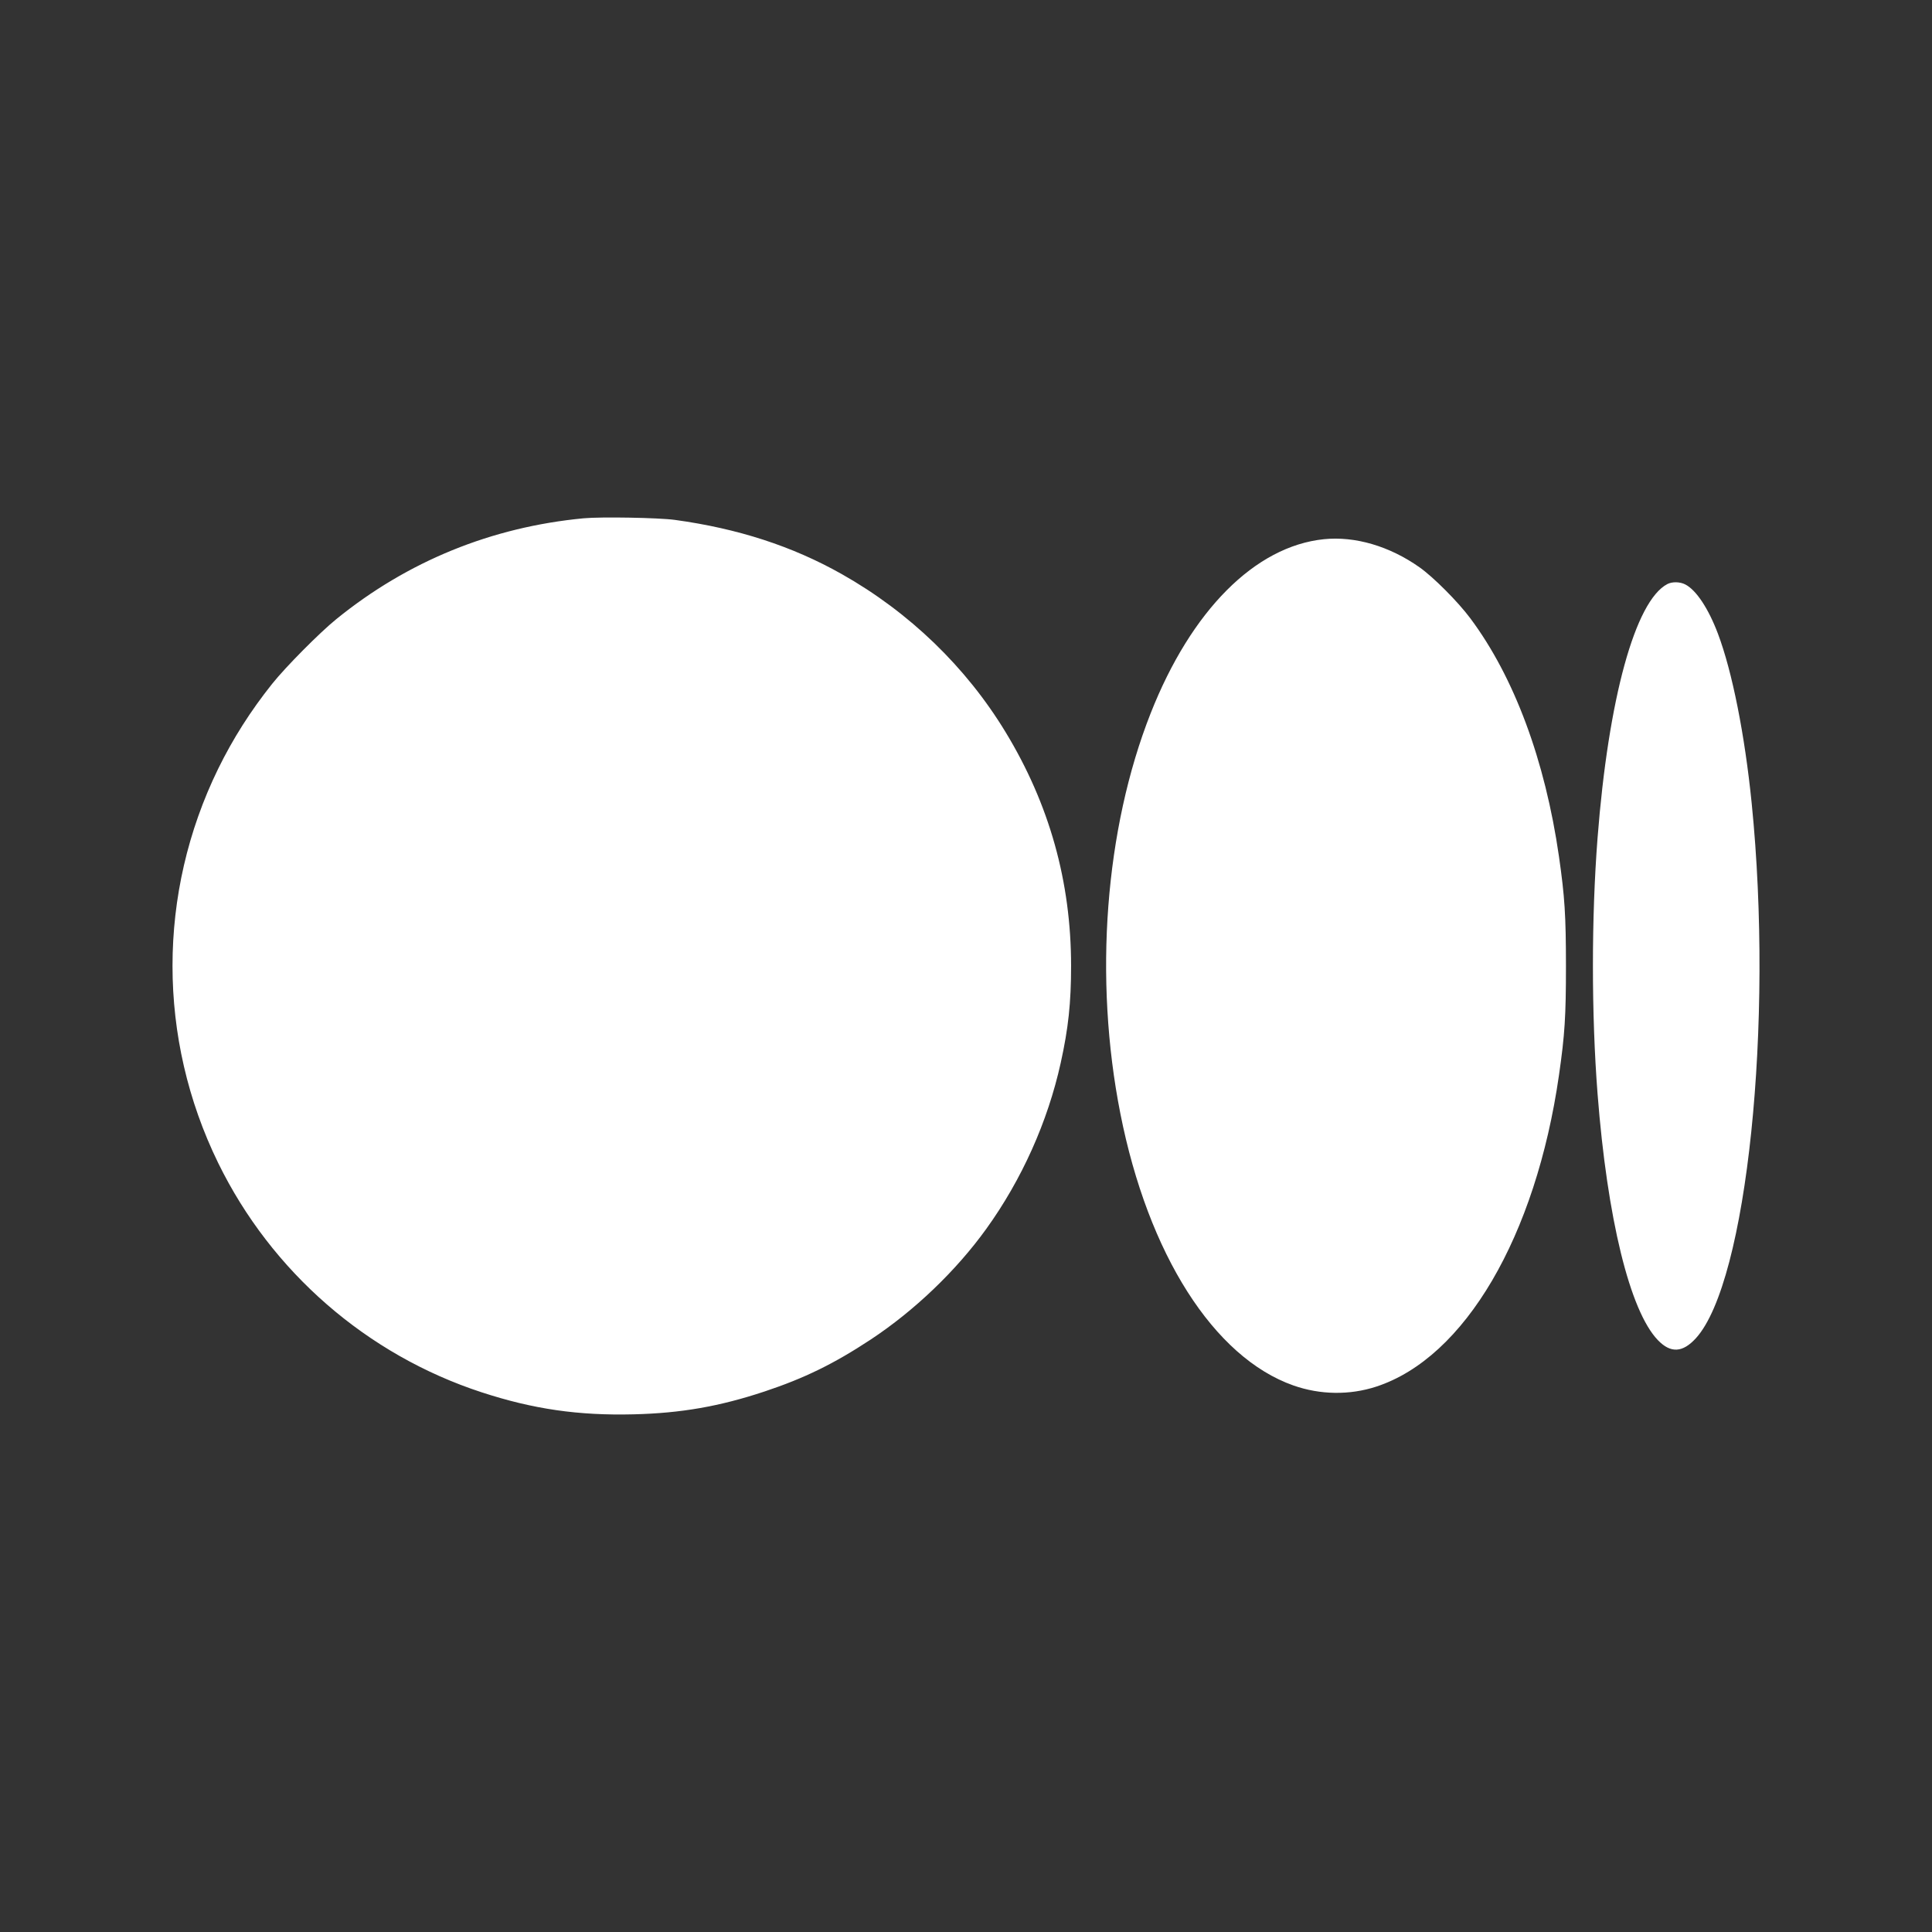 <svg width="56" height="56" viewBox="0 0 56 56" fill="none" xmlns="http://www.w3.org/2000/svg">
<rect x="0" y="0" width="56" height="56" fill="#333333" stroke="none"/>
<path fill-rule="evenodd" clip-rule="evenodd" d="M16.917 15.023C14.246 15.276 11.815 16.267 9.748 17.946C9.261 18.341 8.277 19.334 7.887 19.823C7.264 20.604 6.75 21.414 6.324 22.283C4.559 25.894 4.559 30.098 6.324 33.709C7.867 36.863 10.634 39.271 13.965 40.358C15.456 40.845 16.767 41.035 18.368 40.995C19.743 40.961 20.858 40.766 22.164 40.332C23.315 39.949 24.172 39.53 25.234 38.83C26.504 37.992 27.713 36.835 28.589 35.618C29.618 34.189 30.368 32.516 30.745 30.81C30.967 29.806 31.046 29.066 31.046 27.996C31.046 25.559 30.417 23.311 29.148 21.222C28.002 19.333 26.357 17.746 24.4 16.641C22.967 15.832 21.39 15.32 19.566 15.07C19.098 15.005 17.415 14.976 16.917 15.023ZM38.375 15.629C36.38 15.833 34.528 17.693 33.352 20.675C32.027 24.036 31.7 28.354 32.474 32.276C33.279 36.353 35.182 39.345 37.489 40.158C38.266 40.432 39.119 40.444 39.891 40.192C42.455 39.355 44.515 35.843 45.188 31.163C45.357 29.986 45.39 29.461 45.39 27.996C45.389 26.531 45.355 25.995 45.188 24.829C44.786 22.037 43.889 19.624 42.618 17.922C42.26 17.441 41.548 16.727 41.142 16.441C40.275 15.83 39.277 15.537 38.375 15.629ZM48.328 16.93C47.397 17.417 46.62 20.247 46.306 24.289C46.127 26.59 46.127 29.402 46.306 31.703C46.587 35.32 47.241 37.996 48.053 38.843C48.424 39.23 48.773 39.212 49.16 38.785C50.636 37.156 51.416 29.653 50.773 23.278C50.572 21.29 50.211 19.474 49.797 18.373C49.521 17.639 49.165 17.101 48.846 16.939C48.693 16.861 48.467 16.857 48.328 16.93Z" fill="white"/>
</svg>

